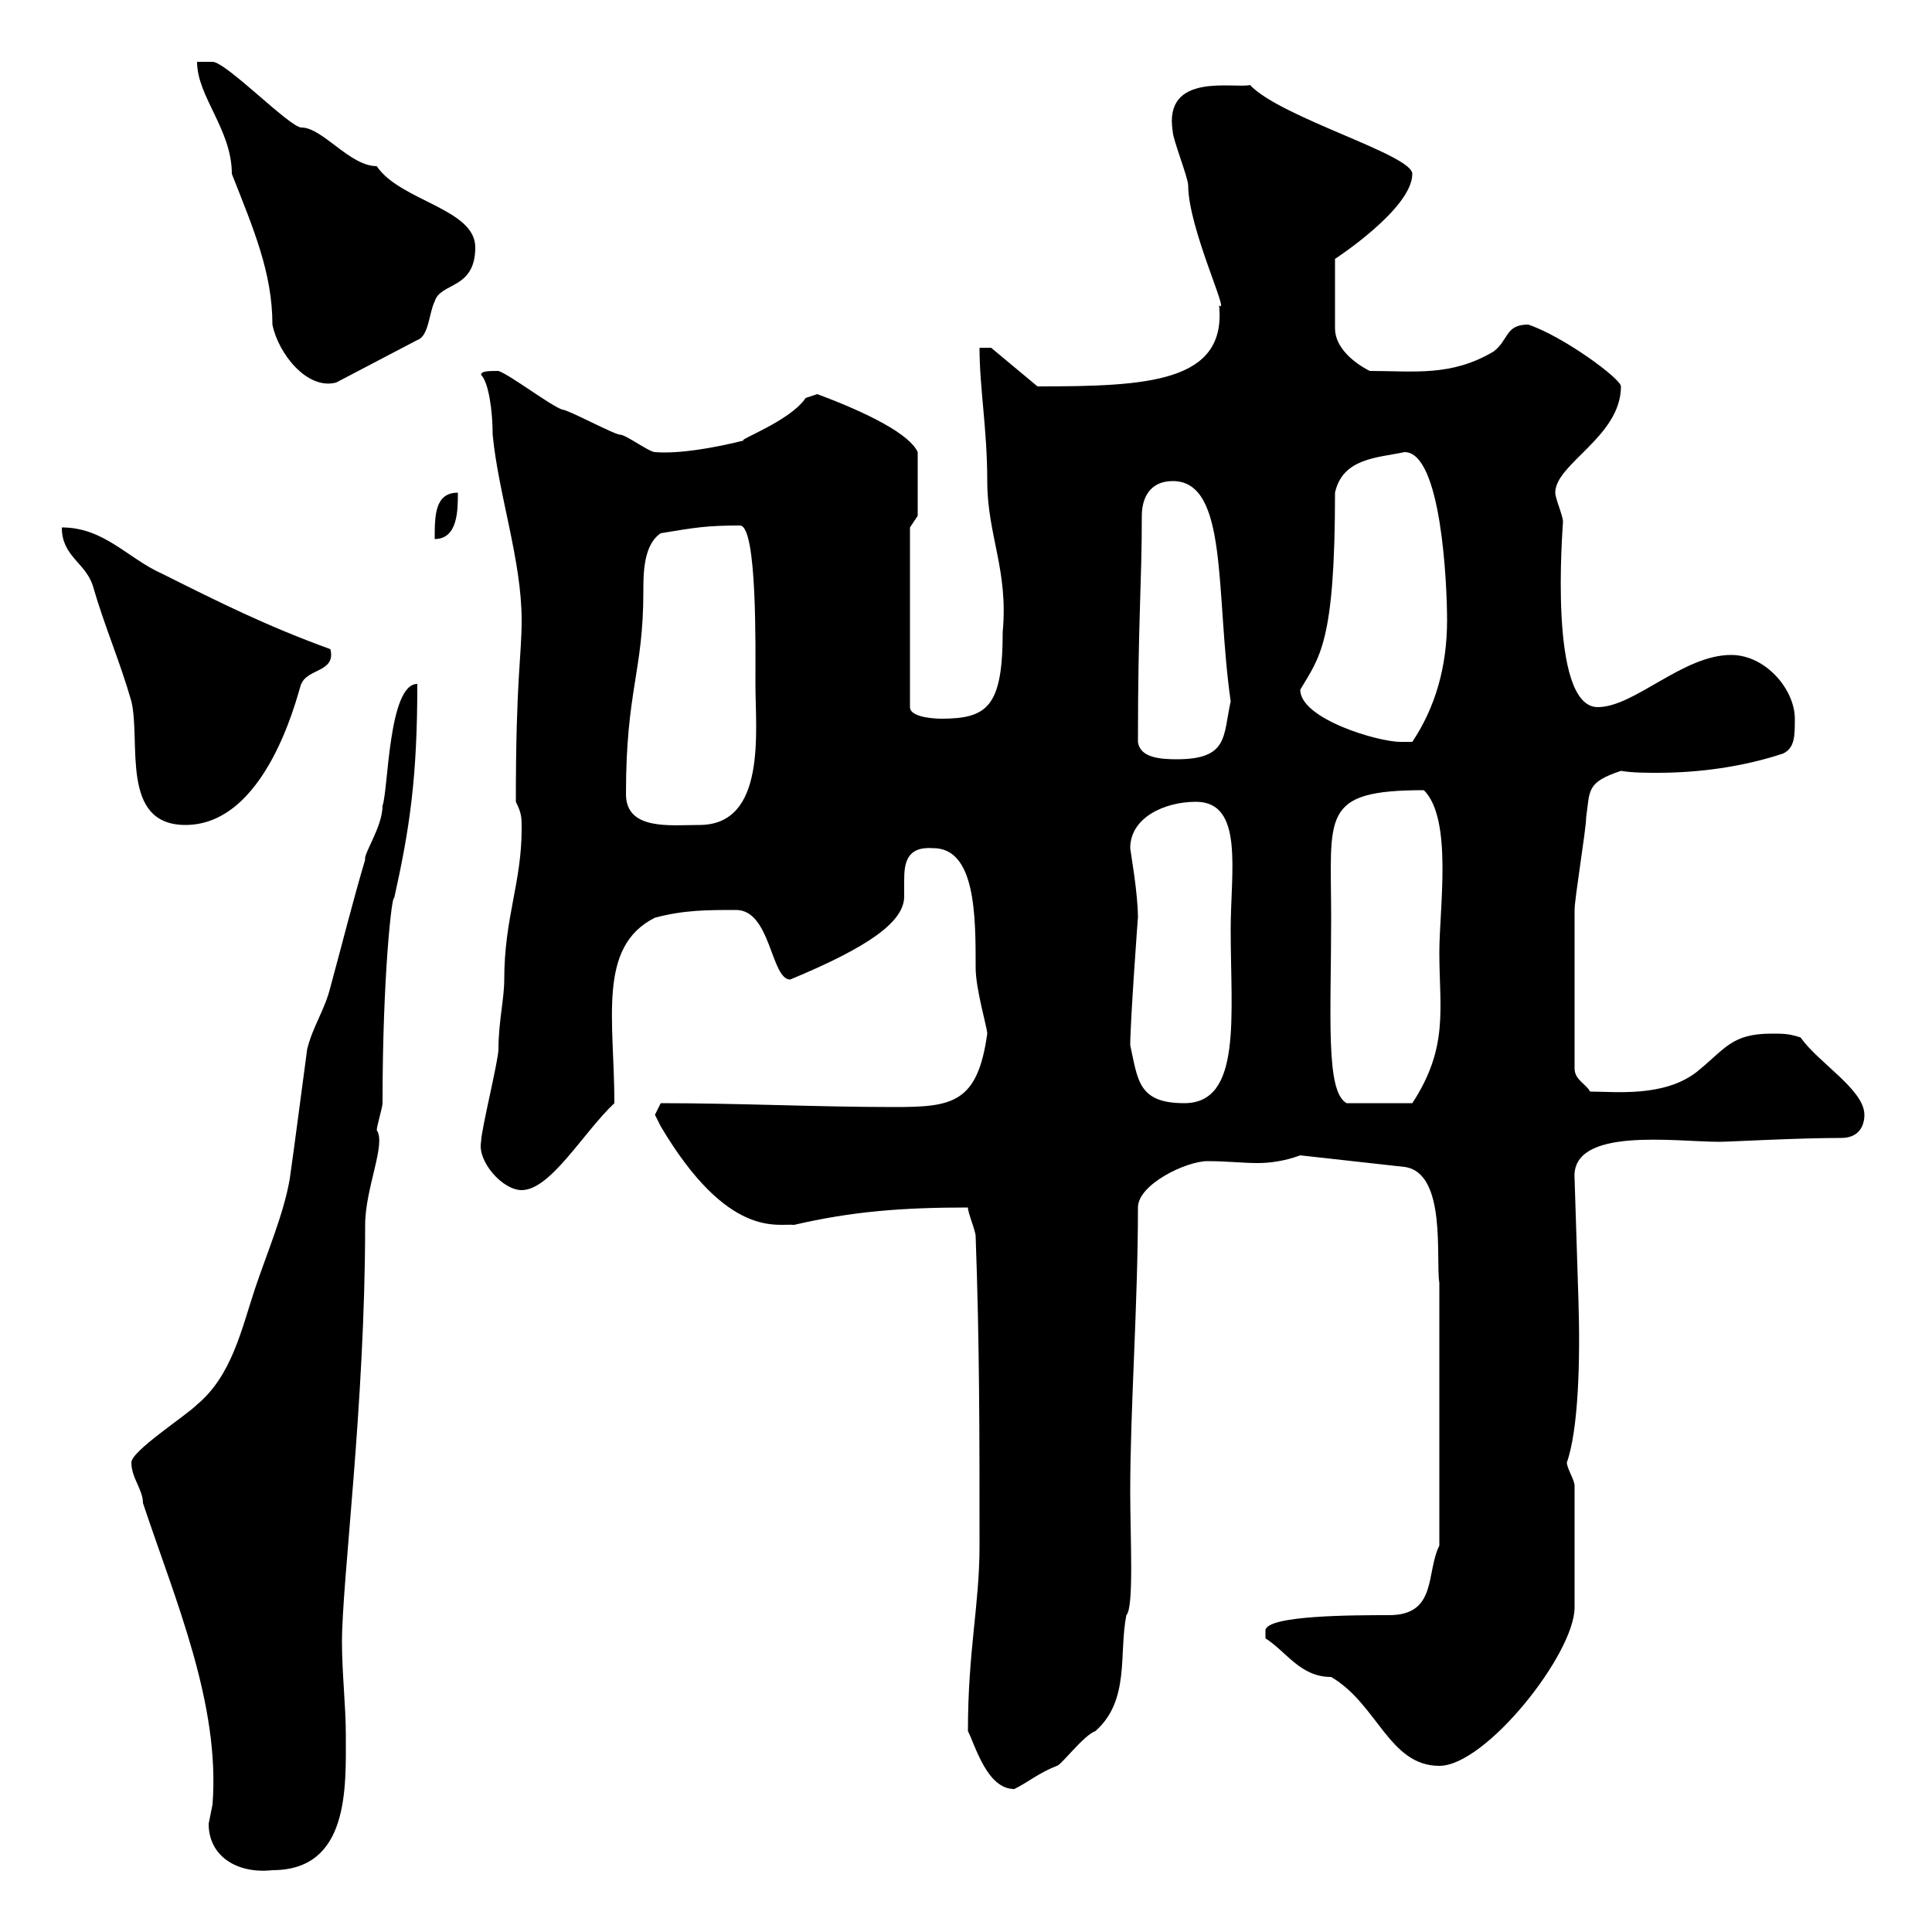 <svg xmlns="http://www.w3.org/2000/svg" xmlns:xlink="http://www.w3.org/1999/xlink" width="300" height="300"><path d="M32.40 283.20C32.40 288.30 36.90 291 42.30 290.40C54.30 290.40 53.70 277.50 53.70 269.40C53.70 264.90 53.10 259.80 53.10 255C53.10 245.40 56.70 218.10 56.70 190.20C56.70 184.50 60 177.60 58.50 175.50C58.50 174.90 59.40 171.90 59.40 171.30C59.40 151.20 60.90 138.60 61.20 139.50C63.60 128.70 64.80 120.90 64.80 106.20C60.30 106.20 60.30 122.70 59.40 125.10C59.40 128.40 56.40 132.60 56.70 133.50C54.90 139.50 53.10 146.70 51.30 153.30C50.40 156.90 48.60 159.30 47.70 162.90C46.80 169.50 45.90 176.70 45 183C44.10 188.40 41.40 194.70 39.60 200.10C37.50 206.40 36 213.60 30.60 218.10C28.80 219.90 20.40 225.30 20.40 227.10C20.40 229.50 22.20 231.30 22.20 233.40C27.30 248.70 34.20 264.60 33 280.20C33 280.20 32.40 283.20 32.40 283.20ZM150.30 268.80C151.50 271.20 153.30 277.80 157.50 277.80C159.90 276.60 161.10 275.40 164.10 274.20C164.70 274.20 168.30 269.40 170.10 268.80C175.50 264 173.70 256.80 174.90 250.80C176.10 249.60 175.50 238.80 175.50 231.60C175.50 218.70 176.70 202.50 176.70 187.50C176.70 183.90 184.20 180.30 187.50 180.30C190.50 180.30 192.90 180.60 195.30 180.60C197.10 180.60 199.50 180.30 201.90 179.40L218.10 181.20C224.70 182.10 222.90 195.60 223.50 199.20L223.50 240C221.40 244.20 223.20 250.80 215.70 250.80C210.30 250.80 196.50 250.80 196.50 253.20C196.50 253.20 196.50 254.40 196.50 254.40C199.80 256.50 201.90 260.40 206.70 260.40C213.90 264.60 215.70 274.20 223.50 274.20C230.70 274.20 244.50 256.80 244.50 249.60L244.50 230.70C244.50 229.80 243.30 228 243.30 227.10C245.10 222 245.40 211.20 245.10 201.90L244.50 183C243.90 174.90 260.10 177.30 267 177.30C268.50 177.30 279 176.70 285.90 176.70C288.60 176.70 289.50 174.90 289.50 173.10C289.50 169.20 282.30 165 279.60 161.10C277.80 160.50 276.90 160.50 275.10 160.50C268.80 160.50 267.90 162.90 263.40 166.50C258.30 170.40 250.80 169.50 246.90 169.50C246.30 168.30 244.50 167.70 244.50 165.90C244.50 158.40 244.50 147 244.50 141.30C244.50 139.50 246.30 128.70 246.30 126.90C246.90 122.70 246.30 121.50 251.70 119.70C253.50 120 255.60 120 257.40 120C263.70 120 270.60 119.10 276.90 117C278.70 116.10 278.70 114.30 278.70 111.60C278.70 107.10 274.20 101.70 268.80 101.70C261.30 101.70 253.80 109.80 248.10 109.80C240.30 109.80 242.70 81.60 242.70 81C242.70 80.10 241.50 77.40 241.50 76.50C241.50 72 251.70 67.80 251.70 60C251.70 58.80 242.70 52.20 237.30 50.40C233.70 50.40 234.30 52.80 231.90 54.60C225.30 58.50 219.60 57.60 212.70 57.60C210.30 56.40 207.30 54 207.30 51L207.30 40.20C207.30 40.20 219.30 32.40 219.30 27C219.30 24 198.90 18.30 194.10 13.20C191.70 13.80 180.60 11.10 182.10 20.40C182.10 21.60 184.50 27.60 184.50 28.80C184.50 35.40 191.10 49.20 189.30 47.40C190.50 59.40 178.20 60 161.10 60L153.90 54L152.10 54C152.10 60.30 153.30 66.60 153.30 74.70C153.30 83.10 156.60 88.50 155.70 98.10C155.70 109.80 153.30 111.60 146.10 111.60C146.10 111.60 141.30 111.60 141.30 109.80L141.30 81.90L142.50 80.10L142.50 70.20C141.30 67.50 135 64.20 126.90 61.20C126.90 61.20 125.10 61.80 125.10 61.80C122.70 65.40 114.30 68.40 115.50 68.40C110.70 69.60 105.30 70.50 101.70 70.20C100.80 70.20 97.20 67.50 96.30 67.50C95.40 67.50 88.20 63.60 87.30 63.60C85.50 63 79.20 58.20 77.40 57.60C75.90 57.60 74.70 57.60 74.70 58.20C75.90 59.40 76.50 63.90 76.50 67.50C77.40 76.80 81 87 81 96.30C81 102 80.10 105.30 80.10 124.50C81 126.30 81 126.90 81 128.70C81 137.10 78.30 142.50 78.30 152.10C78.30 155.10 77.40 158.70 77.40 162.90C77.40 164.70 74.70 175.50 74.70 177.30C74.10 180.30 78 184.80 81 184.80C85.50 184.80 90.60 175.80 95.40 171.30C95.40 158.40 92.70 147 101.70 142.50C106.20 141.30 109.80 141.30 114.30 141.30C119.70 141.30 119.70 152.10 122.70 152.10C135 147 140.40 143.10 140.40 139.20C140.40 138 140.40 137.40 140.40 136.80C140.40 134.10 140.70 131.40 144.90 131.70C151.50 131.70 151.50 142.20 151.50 150.30C151.50 153.60 153.30 159.60 153.30 160.50C151.80 171.30 147.90 171.90 138.90 171.90C126.90 171.90 114.90 171.30 102.60 171.30C102.60 171.30 101.70 173.10 101.70 173.10C101.70 173.10 102.60 174.90 102.60 174.90C113.10 192.60 120.90 189.90 123.30 190.20C132.30 188.10 140.10 187.50 150.30 187.50C150.30 188.40 151.50 191.10 151.50 192C152.10 208.80 152.10 222.30 152.10 240C152.10 249.30 150.30 256.20 150.30 268.80ZM175.50 162.30C175.50 158.70 176.70 142.20 176.70 142.50C176.70 138.60 175.50 132 175.50 131.70C175.50 126.90 180.90 124.50 185.70 124.50C193.20 124.50 191.10 135.30 191.10 144.30C191.10 157.80 192.90 171.30 183.90 171.30C176.70 171.30 176.70 167.70 175.50 162.30ZM206.70 142.50C206.70 126.60 204.90 122.70 221.10 122.70C225.60 127.20 223.50 141 223.50 147.90C223.50 156.60 225 162.60 219.30 171.30L209.10 171.30C205.80 169.50 206.70 157.80 206.70 142.50ZM9.60 81.90C9.60 86.40 13.20 87.30 14.40 90.90C16.20 97.20 18.60 102.60 20.40 108.90C21.90 115.20 18.60 128.10 28.80 128.10C42.30 128.10 46.80 105 46.80 106.20C47.70 103.80 52.20 104.40 51.30 100.80C41.40 97.20 34.20 93.60 25.20 89.10C19.80 86.70 16.20 81.90 9.60 81.90ZM97.20 123.30C97.20 107.10 99.90 104.40 99.90 91.80C99.90 89.10 99.90 84.60 102.60 82.80C108 81.90 109.80 81.60 114.90 81.60C117.60 81.60 117.30 100.80 117.30 106.20C117.30 113.40 119.10 128.10 108.60 128.10C104.10 128.10 97.20 129 97.20 123.30ZM176.70 115.20C176.70 96.30 177.30 90.90 177.30 80.10C177.30 77.40 178.50 74.70 182.10 74.70C190.80 74.70 188.70 92.10 191.10 108.90C189.90 114.30 190.80 117.90 182.70 117.90C180 117.90 177 117.60 176.70 115.20ZM201.90 107.10C204.90 102 207.30 99.90 207.30 76.50C208.50 71.10 213.90 71.10 218.10 70.20C223.80 70.20 224.70 90.60 224.70 96.30C224.70 103.50 222.90 109.80 219.30 115.20C219.30 115.20 217.50 115.20 217.50 115.20C213.90 115.20 201.90 111.60 201.90 107.10ZM71.10 76.50C67.50 76.50 67.50 80.10 67.50 83.70C71.10 83.70 71.10 79.20 71.10 76.50ZM30.60 9.60C30.60 15 36 20.10 36 27C39.30 35.40 42.30 42.30 42.30 50.40C43.20 54.90 47.70 60.60 52.20 59.40L64.80 52.80C66.60 52.20 66.60 48.60 67.50 46.80C68.40 43.80 73.80 45 73.80 38.40C73.80 32.40 62.10 31.20 58.50 25.80C54.30 25.80 50.10 19.80 46.80 19.80C45 19.80 35.10 9.60 33 9.60Z"/></svg>